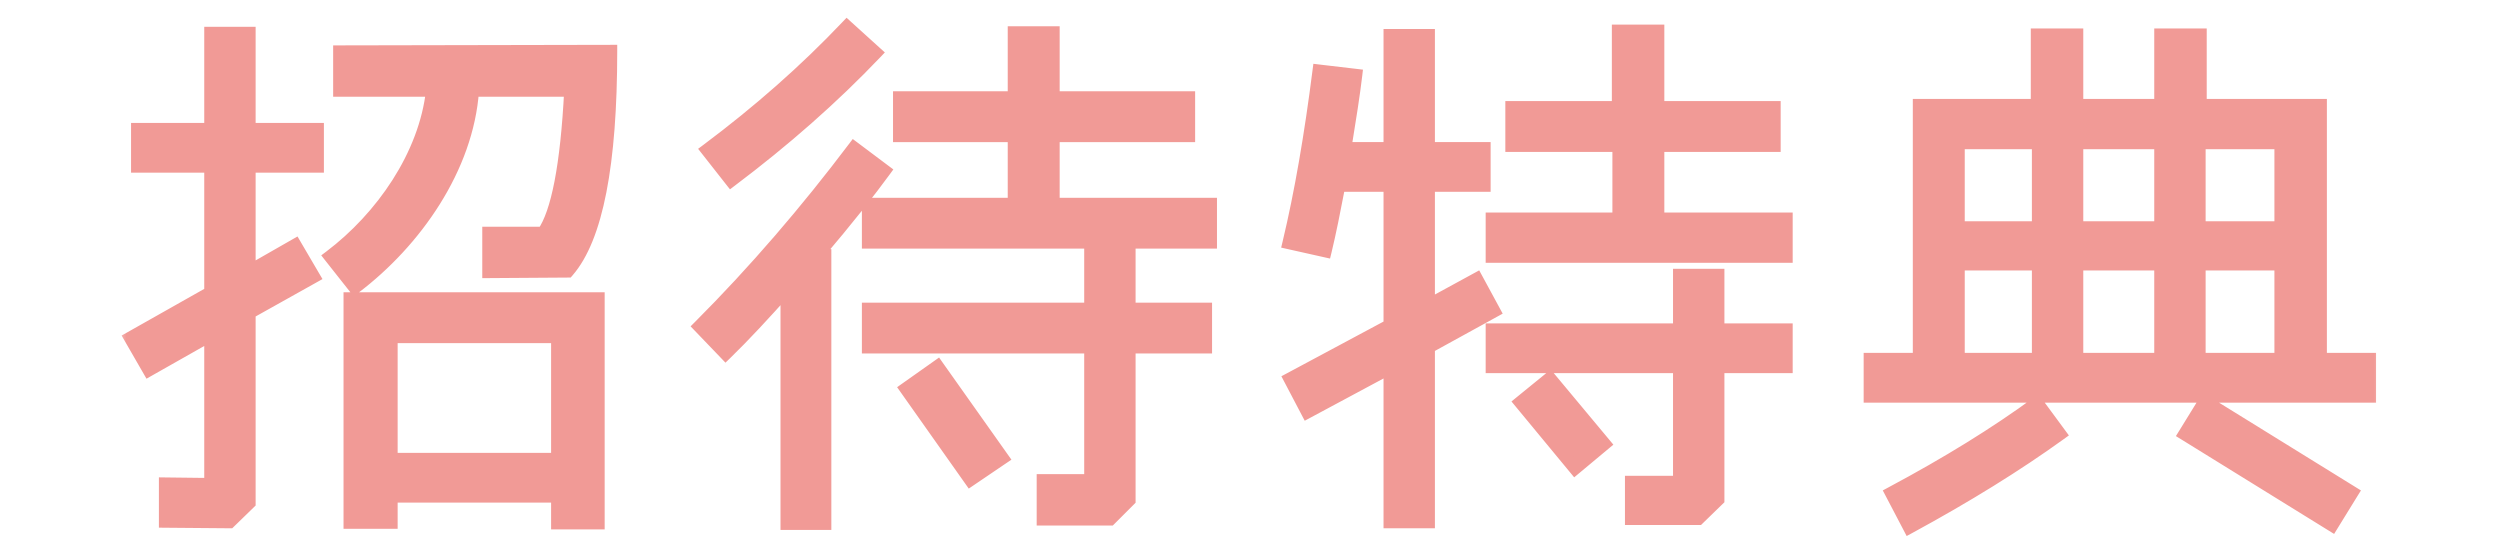 <svg width="119" height="26" viewBox="0 0 119 26" fill="none" xmlns="http://www.w3.org/2000/svg">
<mask id="path-1-outside-1_3670_4852" maskUnits="userSpaceOnUse" x="5.5" y="0" width="108" height="26" fill="black">
<rect fill="white" x="5.5" width="108" height="26"/>
<path d="M15.118 6.152V7.92H11.868V12.912L14.052 11.664L14.936 13.172L11.868 14.888V23.936L10.932 24.846L7.864 24.82V23.026L10.022 23.052V15.954L7.084 17.618L6.2 16.084L10.022 13.926V7.92H6.538V6.152H10.022V1.576H11.868V6.152H15.118ZM16.158 2.46L29.08 2.434C29.08 7.816 28.404 11.326 27.026 12.912L23.256 12.938V11.092H25.856C26.532 10.13 26.974 7.868 27.156 4.306H22.502C22.242 7.998 19.772 11.508 16.886 13.692L15.716 12.21C18.16 10.364 20.24 7.4 20.578 4.306H16.158V2.46ZM28.482 14.212V24.898H26.532V23.624H18.628V24.872H16.652V14.212H28.482ZM18.628 21.856H26.532V16.032H18.628V21.856ZM40.312 1.264L41.69 2.512C39.636 4.67 37.322 6.698 34.8 8.596L33.656 7.14C36.126 5.294 38.336 3.344 40.312 1.264ZM57.628 9.714V11.534H53.754V14.706H57.394V16.526H53.754V23.806L52.844 24.716H49.646V22.87H51.908V16.526H41.326V14.706H51.908V11.534H41.326V9.714H48.268V6.464H42.808V4.644H48.268V1.55H50.14V4.644H56.588V6.464H50.14V9.714H57.628ZM40.65 7.036L42.106 8.128C41.404 9.09 40.364 10.416 38.882 12.158H39.272V24.924H37.452V13.744C36.386 14.94 35.424 15.98 34.54 16.838L33.292 15.538C35.918 12.912 38.414 10 40.65 7.036ZM44.628 17.436L47.722 21.804L46.188 22.844L43.12 18.502L44.628 17.436ZM85.032 10.416V12.21H71.018V10.416H77.05V6.932H71.954V5.112H77.024V1.472H78.922V5.112H84.46V6.932H78.922V10.416H85.032ZM70.29 13.276L71.122 14.81L68.002 16.526V24.846H66.156V17.514L62.23 19.62L61.398 18.034L66.156 15.486V8.83H63.738C63.504 10.052 63.296 11.092 63.088 11.95L61.346 11.56C61.918 9.168 62.386 6.438 62.776 3.37L64.544 3.578C64.44 4.462 64.258 5.632 64.024 7.062H66.156V1.68H68.002V7.062H70.654V8.83H68.002V14.524L70.29 13.276ZM85.032 15.694V17.462H81.782V23.78L80.846 24.69H77.648V22.948H79.936V17.462H71.018V15.694H79.936V13.094H81.782V15.694H85.032ZM73.774 18.008L76.374 21.128L74.97 22.298L72.37 19.152L73.774 18.008ZM112.8 17.098V18.866H89.01V17.098H91.35V5.008H96.966V1.654H98.864V5.008H102.842V1.654H104.74V5.008H110.46V17.098H112.8ZM93.222 10.832H97.018V6.802H93.222V10.832ZM98.864 10.832H102.842V6.802H98.864V10.832ZM104.688 10.832H108.562V6.802H104.688V10.832ZM93.222 17.098H97.018V12.574H93.222V17.098ZM98.864 17.098H102.842V12.574H98.864V17.098ZM104.688 17.098H108.562V12.574H104.688V17.098ZM104.948 19.1L111.968 23.442L111.006 25.002L103.986 20.66L104.948 19.1ZM96.966 19.178L98.058 20.66C96.004 22.142 93.612 23.624 90.882 25.106L90.024 23.468C92.702 22.038 95.016 20.608 96.966 19.178Z"/>
</mask>
<path d="M15.118 6.152V7.92H11.868V12.912L14.052 11.664L14.936 13.172L11.868 14.888V23.936L10.932 24.846L7.864 24.82V23.026L10.022 23.052V15.954L7.084 17.618L6.2 16.084L10.022 13.926V7.92H6.538V6.152H10.022V1.576H11.868V6.152H15.118ZM16.158 2.46L29.08 2.434C29.08 7.816 28.404 11.326 27.026 12.912L23.256 12.938V11.092H25.856C26.532 10.13 26.974 7.868 27.156 4.306H22.502C22.242 7.998 19.772 11.508 16.886 13.692L15.716 12.21C18.16 10.364 20.24 7.4 20.578 4.306H16.158V2.46ZM28.482 14.212V24.898H26.532V23.624H18.628V24.872H16.652V14.212H28.482ZM18.628 21.856H26.532V16.032H18.628V21.856ZM40.312 1.264L41.69 2.512C39.636 4.67 37.322 6.698 34.8 8.596L33.656 7.14C36.126 5.294 38.336 3.344 40.312 1.264ZM57.628 9.714V11.534H53.754V14.706H57.394V16.526H53.754V23.806L52.844 24.716H49.646V22.87H51.908V16.526H41.326V14.706H51.908V11.534H41.326V9.714H48.268V6.464H42.808V4.644H48.268V1.55H50.14V4.644H56.588V6.464H50.14V9.714H57.628ZM40.65 7.036L42.106 8.128C41.404 9.09 40.364 10.416 38.882 12.158H39.272V24.924H37.452V13.744C36.386 14.94 35.424 15.98 34.54 16.838L33.292 15.538C35.918 12.912 38.414 10 40.65 7.036ZM44.628 17.436L47.722 21.804L46.188 22.844L43.12 18.502L44.628 17.436ZM85.032 10.416V12.21H71.018V10.416H77.05V6.932H71.954V5.112H77.024V1.472H78.922V5.112H84.46V6.932H78.922V10.416H85.032ZM70.29 13.276L71.122 14.81L68.002 16.526V24.846H66.156V17.514L62.23 19.62L61.398 18.034L66.156 15.486V8.83H63.738C63.504 10.052 63.296 11.092 63.088 11.95L61.346 11.56C61.918 9.168 62.386 6.438 62.776 3.37L64.544 3.578C64.44 4.462 64.258 5.632 64.024 7.062H66.156V1.68H68.002V7.062H70.654V8.83H68.002V14.524L70.29 13.276ZM85.032 15.694V17.462H81.782V23.78L80.846 24.69H77.648V22.948H79.936V17.462H71.018V15.694H79.936V13.094H81.782V15.694H85.032ZM73.774 18.008L76.374 21.128L74.97 22.298L72.37 19.152L73.774 18.008ZM112.8 17.098V18.866H89.01V17.098H91.35V5.008H96.966V1.654H98.864V5.008H102.842V1.654H104.74V5.008H110.46V17.098H112.8ZM93.222 10.832H97.018V6.802H93.222V10.832ZM98.864 10.832H102.842V6.802H98.864V10.832ZM104.688 10.832H108.562V6.802H104.688V10.832ZM93.222 17.098H97.018V12.574H93.222V17.098ZM98.864 17.098H102.842V12.574H98.864V17.098ZM104.688 17.098H108.562V12.574H104.688V17.098ZM104.948 19.1L111.968 23.442L111.006 25.002L103.986 20.66L104.948 19.1ZM96.966 19.178L98.058 20.66C96.004 22.142 93.612 23.624 90.882 25.106L90.024 23.468C92.702 22.038 95.016 20.608 96.966 19.178Z" fill="#F19A96"/>
<path d="M15.118 6.152H15.418V5.852H15.118V6.152ZM15.118 7.92V8.22H15.418V7.92H15.118ZM11.868 7.92V7.62H11.568V7.92H11.868ZM11.868 12.912H11.568V13.429L12.017 13.172L11.868 12.912ZM14.052 11.664L14.311 11.512L14.161 11.256L13.903 11.403L14.052 11.664ZM14.936 13.172L15.082 13.434L15.35 13.284L15.195 13.02L14.936 13.172ZM11.868 14.888L11.722 14.626L11.568 14.712V14.888H11.868ZM11.868 23.936L12.077 24.151L12.168 24.063V23.936H11.868ZM10.932 24.846L10.93 25.146L11.053 25.147L11.141 25.061L10.932 24.846ZM7.864 24.82H7.564V25.117L7.861 25.12L7.864 24.82ZM7.864 23.026L7.868 22.726L7.564 22.722V23.026H7.864ZM10.022 23.052L10.018 23.352L10.322 23.356V23.052H10.022ZM10.022 15.954H10.322V15.439L9.874 15.693L10.022 15.954ZM7.084 17.618L6.824 17.768L6.973 18.026L7.232 17.879L7.084 17.618ZM6.2 16.084L6.053 15.823L5.789 15.972L5.94 16.234L6.2 16.084ZM10.022 13.926L10.169 14.187L10.322 14.101V13.926H10.022ZM10.022 7.92H10.322V7.62H10.022V7.92ZM6.538 7.92H6.238V8.22H6.538V7.92ZM6.538 6.152V5.852H6.238V6.152H6.538ZM10.022 6.152V6.452H10.322V6.152H10.022ZM10.022 1.576V1.276H9.722V1.576H10.022ZM11.868 1.576H12.168V1.276H11.868V1.576ZM11.868 6.152H11.568V6.452H11.868V6.152ZM16.158 2.46L16.157 2.16L15.858 2.161V2.46H16.158ZM29.08 2.434H29.38V2.133L29.079 2.134L29.08 2.434ZM27.026 12.912L27.028 13.212L27.164 13.211L27.253 13.109L27.026 12.912ZM23.256 12.938H22.956V13.24L23.258 13.238L23.256 12.938ZM23.256 11.092V10.792H22.956V11.092H23.256ZM25.856 11.092V11.392H26.012L26.102 11.264L25.856 11.092ZM27.156 4.306L27.456 4.321L27.472 4.006H27.156V4.306ZM22.502 4.306V4.006H22.222L22.203 4.285L22.502 4.306ZM16.886 13.692L16.651 13.878L16.833 14.109L17.067 13.931L16.886 13.692ZM15.716 12.21L15.535 11.971L15.291 12.155L15.48 12.396L15.716 12.21ZM20.578 4.306L20.876 4.339L20.913 4.006H20.578V4.306ZM16.158 4.306H15.858V4.606H16.158V4.306ZM28.482 14.212H28.782V13.912H28.482V14.212ZM28.482 24.898V25.198H28.782V24.898H28.482ZM26.532 24.898H26.232V25.198H26.532V24.898ZM26.532 23.624H26.832V23.324H26.532V23.624ZM18.628 23.624V23.324H18.328V23.624H18.628ZM18.628 24.872V25.172H18.928V24.872H18.628ZM16.652 24.872H16.352V25.172H16.652V24.872ZM16.652 14.212V13.912H16.352V14.212H16.652ZM18.628 21.856H18.328V22.156H18.628V21.856ZM26.532 21.856V22.156H26.832V21.856H26.532ZM26.532 16.032H26.832V15.732H26.532V16.032ZM18.628 16.032V15.732H18.328V16.032H18.628ZM15.118 6.152H14.818V7.92H15.118H15.418V6.152H15.118ZM15.118 7.92V7.62H11.868V7.92V8.22H15.118V7.92ZM11.868 7.92H11.568V12.912H11.868H12.168V7.92H11.868ZM11.868 12.912L12.017 13.172L14.201 11.925L14.052 11.664L13.903 11.403L11.719 12.652L11.868 12.912ZM14.052 11.664L13.793 11.816L14.677 13.324L14.936 13.172L15.195 13.02L14.311 11.512L14.052 11.664ZM14.936 13.172L14.79 12.91L11.722 14.626L11.868 14.888L12.014 15.15L15.082 13.434L14.936 13.172ZM11.868 14.888H11.568V23.936H11.868H12.168V14.888H11.868ZM11.868 23.936L11.659 23.721L10.723 24.631L10.932 24.846L11.141 25.061L12.077 24.151L11.868 23.936ZM10.932 24.846L10.934 24.546L7.867 24.52L7.864 24.82L7.861 25.12L10.93 25.146L10.932 24.846ZM7.864 24.82H8.164V23.026H7.864H7.564V24.82H7.864ZM7.864 23.026L7.86 23.326L10.018 23.352L10.022 23.052L10.026 22.752L7.868 22.726L7.864 23.026ZM10.022 23.052H10.322V15.954H10.022H9.722V23.052H10.022ZM10.022 15.954L9.874 15.693L6.936 17.357L7.084 17.618L7.232 17.879L10.17 16.215L10.022 15.954ZM7.084 17.618L7.344 17.468L6.46 15.934L6.2 16.084L5.94 16.234L6.824 17.768L7.084 17.618ZM6.2 16.084L6.348 16.345L10.169 14.187L10.022 13.926L9.874 13.665L6.053 15.823L6.2 16.084ZM10.022 13.926H10.322V7.92H10.022H9.722V13.926H10.022ZM10.022 7.92V7.62H6.538V7.92V8.22H10.022V7.92ZM6.538 7.92H6.838V6.152H6.538H6.238V7.92H6.538ZM6.538 6.152V6.452H10.022V6.152V5.852H6.538V6.152ZM10.022 6.152H10.322V1.576H10.022H9.722V6.152H10.022ZM10.022 1.576V1.876H11.868V1.576V1.276H10.022V1.576ZM11.868 1.576H11.568V6.152H11.868H12.168V1.576H11.868ZM11.868 6.152V6.452H15.118V6.152V5.852H11.868V6.152ZM16.158 2.46L16.159 2.76L29.081 2.734L29.08 2.434L29.079 2.134L16.157 2.16L16.158 2.46ZM29.08 2.434H28.78C28.78 5.115 28.611 7.317 28.275 9.039C27.938 10.768 27.438 11.981 26.799 12.715L27.026 12.912L27.253 13.109C27.992 12.257 28.519 10.922 28.864 9.154C29.21 7.379 29.38 5.135 29.38 2.434H29.08ZM27.026 12.912L27.024 12.612L23.254 12.638L23.256 12.938L23.258 13.238L27.028 13.212L27.026 12.912ZM23.256 12.938H23.556V11.092H23.256H22.956V12.938H23.256ZM23.256 11.092V11.392H25.856V11.092V10.792H23.256V11.092ZM25.856 11.092L26.102 11.264C26.477 10.73 26.766 9.871 26.986 8.731C27.207 7.581 27.364 6.11 27.456 4.321L27.156 4.306L26.856 4.291C26.766 6.064 26.611 7.505 26.397 8.617C26.181 9.739 25.911 10.492 25.61 10.919L25.856 11.092ZM27.156 4.306V4.006H22.502V4.306V4.606H27.156V4.306ZM22.502 4.306L22.203 4.285C21.951 7.865 19.546 11.303 16.705 13.453L16.886 13.692L17.067 13.931C19.998 11.713 22.533 8.131 22.801 4.327L22.502 4.306ZM16.886 13.692L17.122 13.506L15.951 12.024L15.716 12.21L15.48 12.396L16.651 13.878L16.886 13.692ZM15.716 12.21L15.897 12.449C18.388 10.568 20.527 7.536 20.876 4.339L20.578 4.306L20.28 4.273C19.953 7.264 17.932 10.16 15.535 11.971L15.716 12.21ZM20.578 4.306V4.006H16.158V4.306V4.606H20.578V4.306ZM16.158 4.306H16.458V2.46H16.158H15.858V4.306H16.158ZM28.482 14.212H28.182V24.898H28.482H28.782V14.212H28.482ZM28.482 24.898V24.598H26.532V24.898V25.198H28.482V24.898ZM26.532 24.898H26.832V23.624H26.532H26.232V24.898H26.532ZM26.532 23.624V23.324H18.628V23.624V23.924H26.532V23.624ZM18.628 23.624H18.328V24.872H18.628H18.928V23.624H18.628ZM18.628 24.872V24.572H16.652V24.872V25.172H18.628V24.872ZM16.652 24.872H16.952V14.212H16.652H16.352V24.872H16.652ZM16.652 14.212V14.512H28.482V14.212V13.912H16.652V14.212ZM18.628 21.856V22.156H26.532V21.856V21.556H18.628V21.856ZM26.532 21.856H26.832V16.032H26.532H26.232V21.856H26.532ZM26.532 16.032V15.732H18.628V16.032V16.332H26.532V16.032ZM18.628 16.032H18.328V21.856H18.628H18.928V16.032H18.628ZM40.312 1.264L40.513 1.042L40.296 0.845L40.094 1.057L40.312 1.264ZM41.69 2.512L41.907 2.719L42.119 2.496L41.891 2.29L41.69 2.512ZM34.8 8.596L34.564 8.781L34.746 9.012L34.98 8.836L34.8 8.596ZM33.656 7.14L33.476 6.9L33.23 7.084L33.42 7.325L33.656 7.14ZM57.628 9.714H57.928V9.414H57.628V9.714ZM57.628 11.534V11.834H57.928V11.534H57.628ZM53.754 11.534V11.234H53.454V11.534H53.754ZM53.754 14.706H53.454V15.006H53.754V14.706ZM57.394 14.706H57.694V14.406H57.394V14.706ZM57.394 16.526V16.826H57.694V16.526H57.394ZM53.754 16.526V16.226H53.454V16.526H53.754ZM53.754 23.806L53.966 24.018L54.054 23.93V23.806H53.754ZM52.844 24.716V25.016H52.968L53.056 24.928L52.844 24.716ZM49.646 24.716H49.346V25.016H49.646V24.716ZM49.646 22.87V22.57H49.346V22.87H49.646ZM51.908 22.87V23.17H52.208V22.87H51.908ZM51.908 16.526H52.208V16.226H51.908V16.526ZM41.326 16.526H41.026V16.826H41.326V16.526ZM41.326 14.706V14.406H41.026V14.706H41.326ZM51.908 14.706V15.006H52.208V14.706H51.908ZM51.908 11.534H52.208V11.234H51.908V11.534ZM41.326 11.534H41.026V11.834H41.326V11.534ZM41.326 9.714V9.414H41.026V9.714H41.326ZM48.268 9.714V10.014H48.568V9.714H48.268ZM48.268 6.464H48.568V6.164H48.268V6.464ZM42.808 6.464H42.508V6.764H42.808V6.464ZM42.808 4.644V4.344H42.508V4.644H42.808ZM48.268 4.644V4.944H48.568V4.644H48.268ZM48.268 1.55V1.25H47.968V1.55H48.268ZM50.14 1.55H50.44V1.25H50.14V1.55ZM50.14 4.644H49.84V4.944H50.14V4.644ZM56.588 4.644H56.888V4.344H56.588V4.644ZM56.588 6.464V6.764H56.888V6.464H56.588ZM50.14 6.464V6.164H49.84V6.464H50.14ZM50.14 9.714H49.84V10.014H50.14V9.714ZM40.65 7.036L40.83 6.796L40.591 6.617L40.41 6.855L40.65 7.036ZM42.106 8.128L42.348 8.305L42.523 8.066L42.286 7.888L42.106 8.128ZM38.882 12.158L38.654 11.964L38.233 12.458H38.882V12.158ZM39.272 12.158H39.572V11.858H39.272V12.158ZM39.272 24.924V25.224H39.572V24.924H39.272ZM37.452 24.924H37.152V25.224H37.452V24.924ZM37.452 13.744H37.752V12.957L37.228 13.544L37.452 13.744ZM34.54 16.838L34.324 17.046L34.532 17.263L34.749 17.053L34.54 16.838ZM33.292 15.538L33.08 15.326L32.872 15.534L33.076 15.746L33.292 15.538ZM44.628 17.436L44.873 17.263L44.7 17.018L44.455 17.191L44.628 17.436ZM47.722 21.804L47.89 22.052L48.144 21.881L47.967 21.631L47.722 21.804ZM46.188 22.844L45.943 23.017L46.113 23.257L46.356 23.092L46.188 22.844ZM43.12 18.502L42.947 18.257L42.702 18.43L42.875 18.675L43.12 18.502ZM40.312 1.264L40.111 1.486L41.489 2.734L41.69 2.512L41.891 2.29L40.513 1.042L40.312 1.264ZM41.69 2.512L41.473 2.305C39.431 4.45 37.13 6.467 34.62 8.356L34.8 8.596L34.98 8.836C37.514 6.929 39.84 4.89 41.907 2.719L41.69 2.512ZM34.8 8.596L35.036 8.411L33.892 6.955L33.656 7.14L33.42 7.325L34.564 8.781L34.8 8.596ZM33.656 7.14L33.836 7.38C36.318 5.525 38.541 3.564 40.529 1.471L40.312 1.264L40.094 1.057C38.131 3.124 35.934 5.063 33.476 6.9L33.656 7.14ZM57.628 9.714H57.328V11.534H57.628H57.928V9.714H57.628ZM57.628 11.534V11.234H53.754V11.534V11.834H57.628V11.534ZM53.754 11.534H53.454V14.706H53.754H54.054V11.534H53.754ZM53.754 14.706V15.006H57.394V14.706V14.406H53.754V14.706ZM57.394 14.706H57.094V16.526H57.394H57.694V14.706H57.394ZM57.394 16.526V16.226H53.754V16.526V16.826H57.394V16.526ZM53.754 16.526H53.454V23.806H53.754H54.054V16.526H53.754ZM53.754 23.806L53.542 23.594L52.632 24.504L52.844 24.716L53.056 24.928L53.966 24.018L53.754 23.806ZM52.844 24.716V24.416H49.646V24.716V25.016H52.844V24.716ZM49.646 24.716H49.946V22.87H49.646H49.346V24.716H49.646ZM49.646 22.87V23.17H51.908V22.87V22.57H49.646V22.87ZM51.908 22.87H52.208V16.526H51.908H51.608V22.87H51.908ZM51.908 16.526V16.226H41.326V16.526V16.826H51.908V16.526ZM41.326 16.526H41.626V14.706H41.326H41.026V16.526H41.326ZM41.326 14.706V15.006H51.908V14.706V14.406H41.326V14.706ZM51.908 14.706H52.208V11.534H51.908H51.608V14.706H51.908ZM51.908 11.534V11.234H41.326V11.534V11.834H51.908V11.534ZM41.326 11.534H41.626V9.714H41.326H41.026V11.534H41.326ZM41.326 9.714V10.014H48.268V9.714V9.414H41.326V9.714ZM48.268 9.714H48.568V6.464H48.268H47.968V9.714H48.268ZM48.268 6.464V6.164H42.808V6.464V6.764H48.268V6.464ZM42.808 6.464H43.108V4.644H42.808H42.508V6.464H42.808ZM42.808 4.644V4.944H48.268V4.644V4.344H42.808V4.644ZM48.268 4.644H48.568V1.55H48.268H47.968V4.644H48.268ZM48.268 1.55V1.85H50.14V1.55V1.25H48.268V1.55ZM50.14 1.55H49.84V4.644H50.14H50.44V1.55H50.14ZM50.14 4.644V4.944H56.588V4.644V4.344H50.14V4.644ZM56.588 4.644H56.288V6.464H56.588H56.888V4.644H56.588ZM56.588 6.464V6.164H50.14V6.464V6.764H56.588V6.464ZM50.14 6.464H49.84V9.714H50.14H50.44V6.464H50.14ZM50.14 9.714V10.014H57.628V9.714V9.414H50.14V9.714ZM40.65 7.036L40.47 7.276L41.926 8.368L42.106 8.128L42.286 7.888L40.83 6.796L40.65 7.036ZM42.106 8.128L41.864 7.951C41.167 8.906 40.132 10.226 38.654 11.964L38.882 12.158L39.111 12.352C40.596 10.606 41.641 9.274 42.348 8.305L42.106 8.128ZM38.882 12.158V12.458H39.272V12.158V11.858H38.882V12.158ZM39.272 12.158H38.972V24.924H39.272H39.572V12.158H39.272ZM39.272 24.924V24.624H37.452V24.924V25.224H39.272V24.924ZM37.452 24.924H37.752V13.744H37.452H37.152V24.924H37.452ZM37.452 13.744L37.228 13.544C36.163 14.739 35.207 15.772 34.331 16.623L34.54 16.838L34.749 17.053C35.641 16.188 36.609 15.141 37.676 13.944L37.452 13.744ZM34.54 16.838L34.756 16.63L33.508 15.33L33.292 15.538L33.076 15.746L34.324 17.046L34.54 16.838ZM33.292 15.538L33.504 15.75C36.141 13.113 38.646 10.191 40.889 7.217L40.65 7.036L40.41 6.855C38.182 9.809 35.695 12.711 33.08 15.326L33.292 15.538ZM44.628 17.436L44.383 17.609L47.477 21.977L47.722 21.804L47.967 21.631L44.873 17.263L44.628 17.436ZM47.722 21.804L47.554 21.556L46.02 22.596L46.188 22.844L46.356 23.092L47.89 22.052L47.722 21.804ZM46.188 22.844L46.433 22.671L43.365 18.329L43.12 18.502L42.875 18.675L45.943 23.017L46.188 22.844ZM43.12 18.502L43.293 18.747L44.801 17.681L44.628 17.436L44.455 17.191L42.947 18.257L43.12 18.502ZM85.032 10.416H85.332V10.116H85.032V10.416ZM85.032 12.21V12.51H85.332V12.21H85.032ZM71.018 12.21H70.718V12.51H71.018V12.21ZM71.018 10.416V10.116H70.718V10.416H71.018ZM77.05 10.416V10.716H77.35V10.416H77.05ZM77.05 6.932H77.35V6.632H77.05V6.932ZM71.954 6.932H71.654V7.232H71.954V6.932ZM71.954 5.112V4.812H71.654V5.112H71.954ZM77.024 5.112V5.412H77.324V5.112H77.024ZM77.024 1.472V1.172H76.724V1.472H77.024ZM78.922 1.472H79.222V1.172H78.922V1.472ZM78.922 5.112H78.622V5.412H78.922V5.112ZM84.46 5.112H84.76V4.812H84.46V5.112ZM84.46 6.932V7.232H84.76V6.932H84.46ZM78.922 6.932V6.632H78.622V6.932H78.922ZM78.922 10.416H78.622V10.716H78.922V10.416ZM70.29 13.276L70.554 13.133L70.41 12.869L70.146 13.013L70.29 13.276ZM71.122 14.81L71.267 15.073L71.528 14.929L71.386 14.667L71.122 14.81ZM68.002 16.526L67.857 16.263L67.702 16.349V16.526H68.002ZM68.002 24.846V25.146H68.302V24.846H68.002ZM66.156 24.846H65.856V25.146H66.156V24.846ZM66.156 17.514H66.456V17.013L66.014 17.25L66.156 17.514ZM62.23 19.62L61.964 19.759L62.105 20.027L62.372 19.884L62.23 19.62ZM61.398 18.034L61.256 17.77L60.994 17.91L61.132 18.173L61.398 18.034ZM66.156 15.486L66.298 15.751L66.456 15.666V15.486H66.156ZM66.156 8.83H66.456V8.53H66.156V8.83ZM63.738 8.83V8.53H63.49L63.443 8.774L63.738 8.83ZM63.088 11.95L63.023 12.243L63.31 12.307L63.38 12.021L63.088 11.95ZM61.346 11.56L61.054 11.49L60.983 11.786L61.281 11.853L61.346 11.56ZM62.776 3.37L62.811 3.072L62.516 3.037L62.478 3.332L62.776 3.37ZM64.544 3.578L64.842 3.613L64.877 3.315L64.579 3.28L64.544 3.578ZM64.024 7.062L63.728 7.014L63.671 7.362H64.024V7.062ZM66.156 7.062V7.362H66.456V7.062H66.156ZM66.156 1.68V1.38H65.856V1.68H66.156ZM68.002 1.68H68.302V1.38H68.002V1.68ZM68.002 7.062H67.702V7.362H68.002V7.062ZM70.654 7.062H70.954V6.762H70.654V7.062ZM70.654 8.83V9.13H70.954V8.83H70.654ZM68.002 8.83V8.53H67.702V8.83H68.002ZM68.002 14.524H67.702V15.029L68.146 14.787L68.002 14.524ZM85.032 15.694H85.332V15.394H85.032V15.694ZM85.032 17.462V17.762H85.332V17.462H85.032ZM81.782 17.462V17.162H81.482V17.462H81.782ZM81.782 23.78L81.991 23.995L82.082 23.907V23.78H81.782ZM80.846 24.69V24.99H80.968L81.055 24.905L80.846 24.69ZM77.648 24.69H77.348V24.99H77.648V24.69ZM77.648 22.948V22.648H77.348V22.948H77.648ZM79.936 22.948V23.248H80.236V22.948H79.936ZM79.936 17.462H80.236V17.162H79.936V17.462ZM71.018 17.462H70.718V17.762H71.018V17.462ZM71.018 15.694V15.394H70.718V15.694H71.018ZM79.936 15.694V15.994H80.236V15.694H79.936ZM79.936 13.094V12.794H79.636V13.094H79.936ZM81.782 13.094H82.082V12.794H81.782V13.094ZM81.782 15.694H81.482V15.994H81.782V15.694ZM73.774 18.008L74.004 17.816L73.814 17.588L73.585 17.775L73.774 18.008ZM76.374 21.128L76.566 21.358L76.796 21.166L76.605 20.936L76.374 21.128ZM74.97 22.298L74.739 22.489L74.931 22.721L75.162 22.529L74.97 22.298ZM72.37 19.152L72.18 18.919L71.946 19.11L72.139 19.343L72.37 19.152ZM85.032 10.416H84.732V12.21H85.032H85.332V10.416H85.032ZM85.032 12.21V11.91H71.018V12.21V12.51H85.032V12.21ZM71.018 12.21H71.318V10.416H71.018H70.718V12.21H71.018ZM71.018 10.416V10.716H77.05V10.416V10.116H71.018V10.416ZM77.05 10.416H77.35V6.932H77.05H76.75V10.416H77.05ZM77.05 6.932V6.632H71.954V6.932V7.232H77.05V6.932ZM71.954 6.932H72.254V5.112H71.954H71.654V6.932H71.954ZM71.954 5.112V5.412H77.024V5.112V4.812H71.954V5.112ZM77.024 5.112H77.324V1.472H77.024H76.724V5.112H77.024ZM77.024 1.472V1.772H78.922V1.472V1.172H77.024V1.472ZM78.922 1.472H78.622V5.112H78.922H79.222V1.472H78.922ZM78.922 5.112V5.412H84.46V5.112V4.812H78.922V5.112ZM84.46 5.112H84.16V6.932H84.46H84.76V5.112H84.46ZM84.46 6.932V6.632H78.922V6.932V7.232H84.46V6.932ZM78.922 6.932H78.622V10.416H78.922H79.222V6.932H78.922ZM78.922 10.416V10.716H85.032V10.416V10.116H78.922V10.416ZM70.29 13.276L70.026 13.419L70.858 14.953L71.122 14.81L71.386 14.667L70.554 13.133L70.29 13.276ZM71.122 14.81L70.977 14.547L67.857 16.263L68.002 16.526L68.147 16.789L71.267 15.073L71.122 14.81ZM68.002 16.526H67.702V24.846H68.002H68.302V16.526H68.002ZM68.002 24.846V24.546H66.156V24.846V25.146H68.002V24.846ZM66.156 24.846H66.456V17.514H66.156H65.856V24.846H66.156ZM66.156 17.514L66.014 17.25L62.088 19.356L62.23 19.62L62.372 19.884L66.298 17.778L66.156 17.514ZM62.23 19.62L62.496 19.481L61.664 17.895L61.398 18.034L61.132 18.173L61.964 19.759L62.23 19.62ZM61.398 18.034L61.54 18.299L66.298 15.751L66.156 15.486L66.014 15.222L61.256 17.77L61.398 18.034ZM66.156 15.486H66.456V8.83H66.156H65.856V15.486H66.156ZM66.156 8.83V8.53H63.738V8.83V9.13H66.156V8.83ZM63.738 8.83L63.443 8.774C63.209 9.996 63.002 11.029 62.796 11.879L63.088 11.95L63.38 12.021C63.59 11.155 63.799 10.108 64.033 8.886L63.738 8.83ZM63.088 11.95L63.154 11.657L61.411 11.267L61.346 11.56L61.281 11.853L63.023 12.243L63.088 11.95ZM61.346 11.56L61.638 11.63C62.213 9.224 62.683 6.483 63.074 3.408L62.776 3.37L62.478 3.332C62.089 6.393 61.623 9.112 61.054 11.49L61.346 11.56ZM62.776 3.37L62.741 3.668L64.509 3.876L64.544 3.578L64.579 3.28L62.811 3.072L62.776 3.37ZM64.544 3.578L64.246 3.543C64.143 4.419 63.962 5.583 63.728 7.014L64.024 7.062L64.32 7.11C64.554 5.681 64.737 4.505 64.842 3.613L64.544 3.578ZM64.024 7.062V7.362H66.156V7.062V6.762H64.024V7.062ZM66.156 7.062H66.456V1.68H66.156H65.856V7.062H66.156ZM66.156 1.68V1.98H68.002V1.68V1.38H66.156V1.68ZM68.002 1.68H67.702V7.062H68.002H68.302V1.68H68.002ZM68.002 7.062V7.362H70.654V7.062V6.762H68.002V7.062ZM70.654 7.062H70.354V8.83H70.654H70.954V7.062H70.654ZM70.654 8.83V8.53H68.002V8.83V9.13H70.654V8.83ZM68.002 8.83H67.702V14.524H68.002H68.302V8.83H68.002ZM68.002 14.524L68.146 14.787L70.434 13.539L70.29 13.276L70.146 13.013L67.858 14.261L68.002 14.524ZM85.032 15.694H84.732V17.462H85.032H85.332V15.694H85.032ZM85.032 17.462V17.162H81.782V17.462V17.762H85.032V17.462ZM81.782 17.462H81.482V23.78H81.782H82.082V17.462H81.782ZM81.782 23.78L81.573 23.565L80.637 24.475L80.846 24.69L81.055 24.905L81.991 23.995L81.782 23.78ZM80.846 24.69V24.39H77.648V24.69V24.99H80.846V24.69ZM77.648 24.69H77.948V22.948H77.648H77.348V24.69H77.648ZM77.648 22.948V23.248H79.936V22.948V22.648H77.648V22.948ZM79.936 22.948H80.236V17.462H79.936H79.636V22.948H79.936ZM79.936 17.462V17.162H71.018V17.462V17.762H79.936V17.462ZM71.018 17.462H71.318V15.694H71.018H70.718V17.462H71.018ZM71.018 15.694V15.994H79.936V15.694V15.394H71.018V15.694ZM79.936 15.694H80.236V13.094H79.936H79.636V15.694H79.936ZM79.936 13.094V13.394H81.782V13.094V12.794H79.936V13.094ZM81.782 13.094H81.482V15.694H81.782H82.082V13.094H81.782ZM81.782 15.694V15.994H85.032V15.694V15.394H81.782V15.694ZM73.774 18.008L73.543 18.2L76.144 21.32L76.374 21.128L76.605 20.936L74.004 17.816L73.774 18.008ZM76.374 21.128L76.182 20.898L74.778 22.067L74.97 22.298L75.162 22.529L76.566 21.358L76.374 21.128ZM74.97 22.298L75.201 22.107L72.601 18.961L72.37 19.152L72.139 19.343L74.739 22.489L74.97 22.298ZM72.37 19.152L72.559 19.385L73.963 18.241L73.774 18.008L73.585 17.775L72.18 18.919L72.37 19.152ZM112.8 17.098H113.1V16.798H112.8V17.098ZM112.8 18.866V19.166H113.1V18.866H112.8ZM89.01 18.866H88.71V19.166H89.01V18.866ZM89.01 17.098V16.798H88.71V17.098H89.01ZM91.35 17.098V17.398H91.65V17.098H91.35ZM91.35 5.008V4.708H91.05V5.008H91.35ZM96.966 5.008V5.308H97.266V5.008H96.966ZM96.966 1.654V1.354H96.666V1.654H96.966ZM98.864 1.654H99.164V1.354H98.864V1.654ZM98.864 5.008H98.564V5.308H98.864V5.008ZM102.842 5.008V5.308H103.142V5.008H102.842ZM102.842 1.654V1.354H102.542V1.654H102.842ZM104.74 1.654H105.04V1.354H104.74V1.654ZM104.74 5.008H104.44V5.308H104.74V5.008ZM110.46 5.008H110.76V4.708H110.46V5.008ZM110.46 17.098H110.16V17.398H110.46V17.098ZM93.222 10.832H92.922V11.132H93.222V10.832ZM97.018 10.832V11.132H97.318V10.832H97.018ZM97.018 6.802H97.318V6.502H97.018V6.802ZM93.222 6.802V6.502H92.922V6.802H93.222ZM98.864 10.832H98.564V11.132H98.864V10.832ZM102.842 10.832V11.132H103.142V10.832H102.842ZM102.842 6.802H103.142V6.502H102.842V6.802ZM98.864 6.802V6.502H98.564V6.802H98.864ZM104.688 10.832H104.388V11.132H104.688V10.832ZM108.562 10.832V11.132H108.862V10.832H108.562ZM108.562 6.802H108.862V6.502H108.562V6.802ZM104.688 6.802V6.502H104.388V6.802H104.688ZM93.222 17.098H92.922V17.398H93.222V17.098ZM97.018 17.098V17.398H97.318V17.098H97.018ZM97.018 12.574H97.318V12.274H97.018V12.574ZM93.222 12.574V12.274H92.922V12.574H93.222ZM98.864 17.098H98.564V17.398H98.864V17.098ZM102.842 17.098V17.398H103.142V17.098H102.842ZM102.842 12.574H103.142V12.274H102.842V12.574ZM98.864 12.574V12.274H98.564V12.574H98.864ZM104.688 17.098H104.388V17.398H104.688V17.098ZM108.562 17.098V17.398H108.862V17.098H108.562ZM108.562 12.574H108.862V12.274H108.562V12.574ZM104.688 12.574V12.274H104.388V12.574H104.688ZM104.948 19.1L105.106 18.845L104.85 18.687L104.693 18.942L104.948 19.1ZM111.968 23.442L112.223 23.599L112.381 23.345L112.126 23.187L111.968 23.442ZM111.006 25.002L110.848 25.257L111.104 25.415L111.261 25.16L111.006 25.002ZM103.986 20.66L103.731 20.503L103.573 20.758L103.828 20.915L103.986 20.66ZM96.966 19.178L97.207 19L97.03 18.759L96.789 18.936L96.966 19.178ZM98.058 20.66L98.234 20.903L98.479 20.726L98.299 20.482L98.058 20.66ZM90.882 25.106L90.616 25.245L90.757 25.515L91.025 25.37L90.882 25.106ZM90.024 23.468L89.883 23.203L89.62 23.344L89.758 23.607L90.024 23.468ZM112.8 17.098H112.5V18.866H112.8H113.1V17.098H112.8ZM112.8 18.866V18.566H89.01V18.866V19.166H112.8V18.866ZM89.01 18.866H89.31V17.098H89.01H88.71V18.866H89.01ZM89.01 17.098V17.398H91.35V17.098V16.798H89.01V17.098ZM91.35 17.098H91.65V5.008H91.35H91.05V17.098H91.35ZM91.35 5.008V5.308H96.966V5.008V4.708H91.35V5.008ZM96.966 5.008H97.266V1.654H96.966H96.666V5.008H96.966ZM96.966 1.654V1.954H98.864V1.654V1.354H96.966V1.654ZM98.864 1.654H98.564V5.008H98.864H99.164V1.654H98.864ZM98.864 5.008V5.308H102.842V5.008V4.708H98.864V5.008ZM102.842 5.008H103.142V1.654H102.842H102.542V5.008H102.842ZM102.842 1.654V1.954H104.74V1.654V1.354H102.842V1.654ZM104.74 1.654H104.44V5.008H104.74H105.04V1.654H104.74ZM104.74 5.008V5.308H110.46V5.008V4.708H104.74V5.008ZM110.46 5.008H110.16V17.098H110.46H110.76V5.008H110.46ZM110.46 17.098V17.398H112.8V17.098V16.798H110.46V17.098ZM93.222 10.832V11.132H97.018V10.832V10.532H93.222V10.832ZM97.018 10.832H97.318V6.802H97.018H96.718V10.832H97.018ZM97.018 6.802V6.502H93.222V6.802V7.102H97.018V6.802ZM93.222 6.802H92.922V10.832H93.222H93.522V6.802H93.222ZM98.864 10.832V11.132H102.842V10.832V10.532H98.864V10.832ZM102.842 10.832H103.142V6.802H102.842H102.542V10.832H102.842ZM102.842 6.802V6.502H98.864V6.802V7.102H102.842V6.802ZM98.864 6.802H98.564V10.832H98.864H99.164V6.802H98.864ZM104.688 10.832V11.132H108.562V10.832V10.532H104.688V10.832ZM108.562 10.832H108.862V6.802H108.562H108.262V10.832H108.562ZM108.562 6.802V6.502H104.688V6.802V7.102H108.562V6.802ZM104.688 6.802H104.388V10.832H104.688H104.988V6.802H104.688ZM93.222 17.098V17.398H97.018V17.098V16.798H93.222V17.098ZM97.018 17.098H97.318V12.574H97.018H96.718V17.098H97.018ZM97.018 12.574V12.274H93.222V12.574V12.874H97.018V12.574ZM93.222 12.574H92.922V17.098H93.222H93.522V12.574H93.222ZM98.864 17.098V17.398H102.842V17.098V16.798H98.864V17.098ZM102.842 17.098H103.142V12.574H102.842H102.542V17.098H102.842ZM102.842 12.574V12.274H98.864V12.574V12.874H102.842V12.574ZM98.864 12.574H98.564V17.098H98.864H99.164V12.574H98.864ZM104.688 17.098V17.398H108.562V17.098V16.798H104.688V17.098ZM108.562 17.098H108.862V12.574H108.562H108.262V17.098H108.562ZM108.562 12.574V12.274H104.688V12.574V12.874H108.562V12.574ZM104.688 12.574H104.388V17.098H104.688H104.988V12.574H104.688ZM104.948 19.1L104.79 19.355L111.81 23.697L111.968 23.442L112.126 23.187L105.106 18.845L104.948 19.1ZM111.968 23.442L111.713 23.285L110.751 24.845L111.006 25.002L111.261 25.16L112.223 23.599L111.968 23.442ZM111.006 25.002L111.164 24.747L104.144 20.405L103.986 20.66L103.828 20.915L110.848 25.257L111.006 25.002ZM103.986 20.66L104.241 20.817L105.203 19.258L104.948 19.1L104.693 18.942L103.731 20.503L103.986 20.66ZM96.966 19.178L96.725 19.356L97.817 20.838L98.058 20.66L98.299 20.482L97.207 19L96.966 19.178ZM98.058 20.66L97.882 20.417C95.841 21.89 93.46 23.365 90.739 24.842L90.882 25.106L91.025 25.37C93.764 23.883 96.167 22.394 98.234 20.903L98.058 20.66ZM90.882 25.106L91.148 24.967L90.29 23.329L90.024 23.468L89.758 23.607L90.616 25.245L90.882 25.106ZM90.024 23.468L90.165 23.733C92.853 22.297 95.18 20.86 97.143 19.42L96.966 19.178L96.789 18.936C94.853 20.356 92.551 21.779 89.883 23.203L90.024 23.468Z" fill="#F19A96" mask="url(#path-1-outside-1_3670_4852)"/>
</svg>
